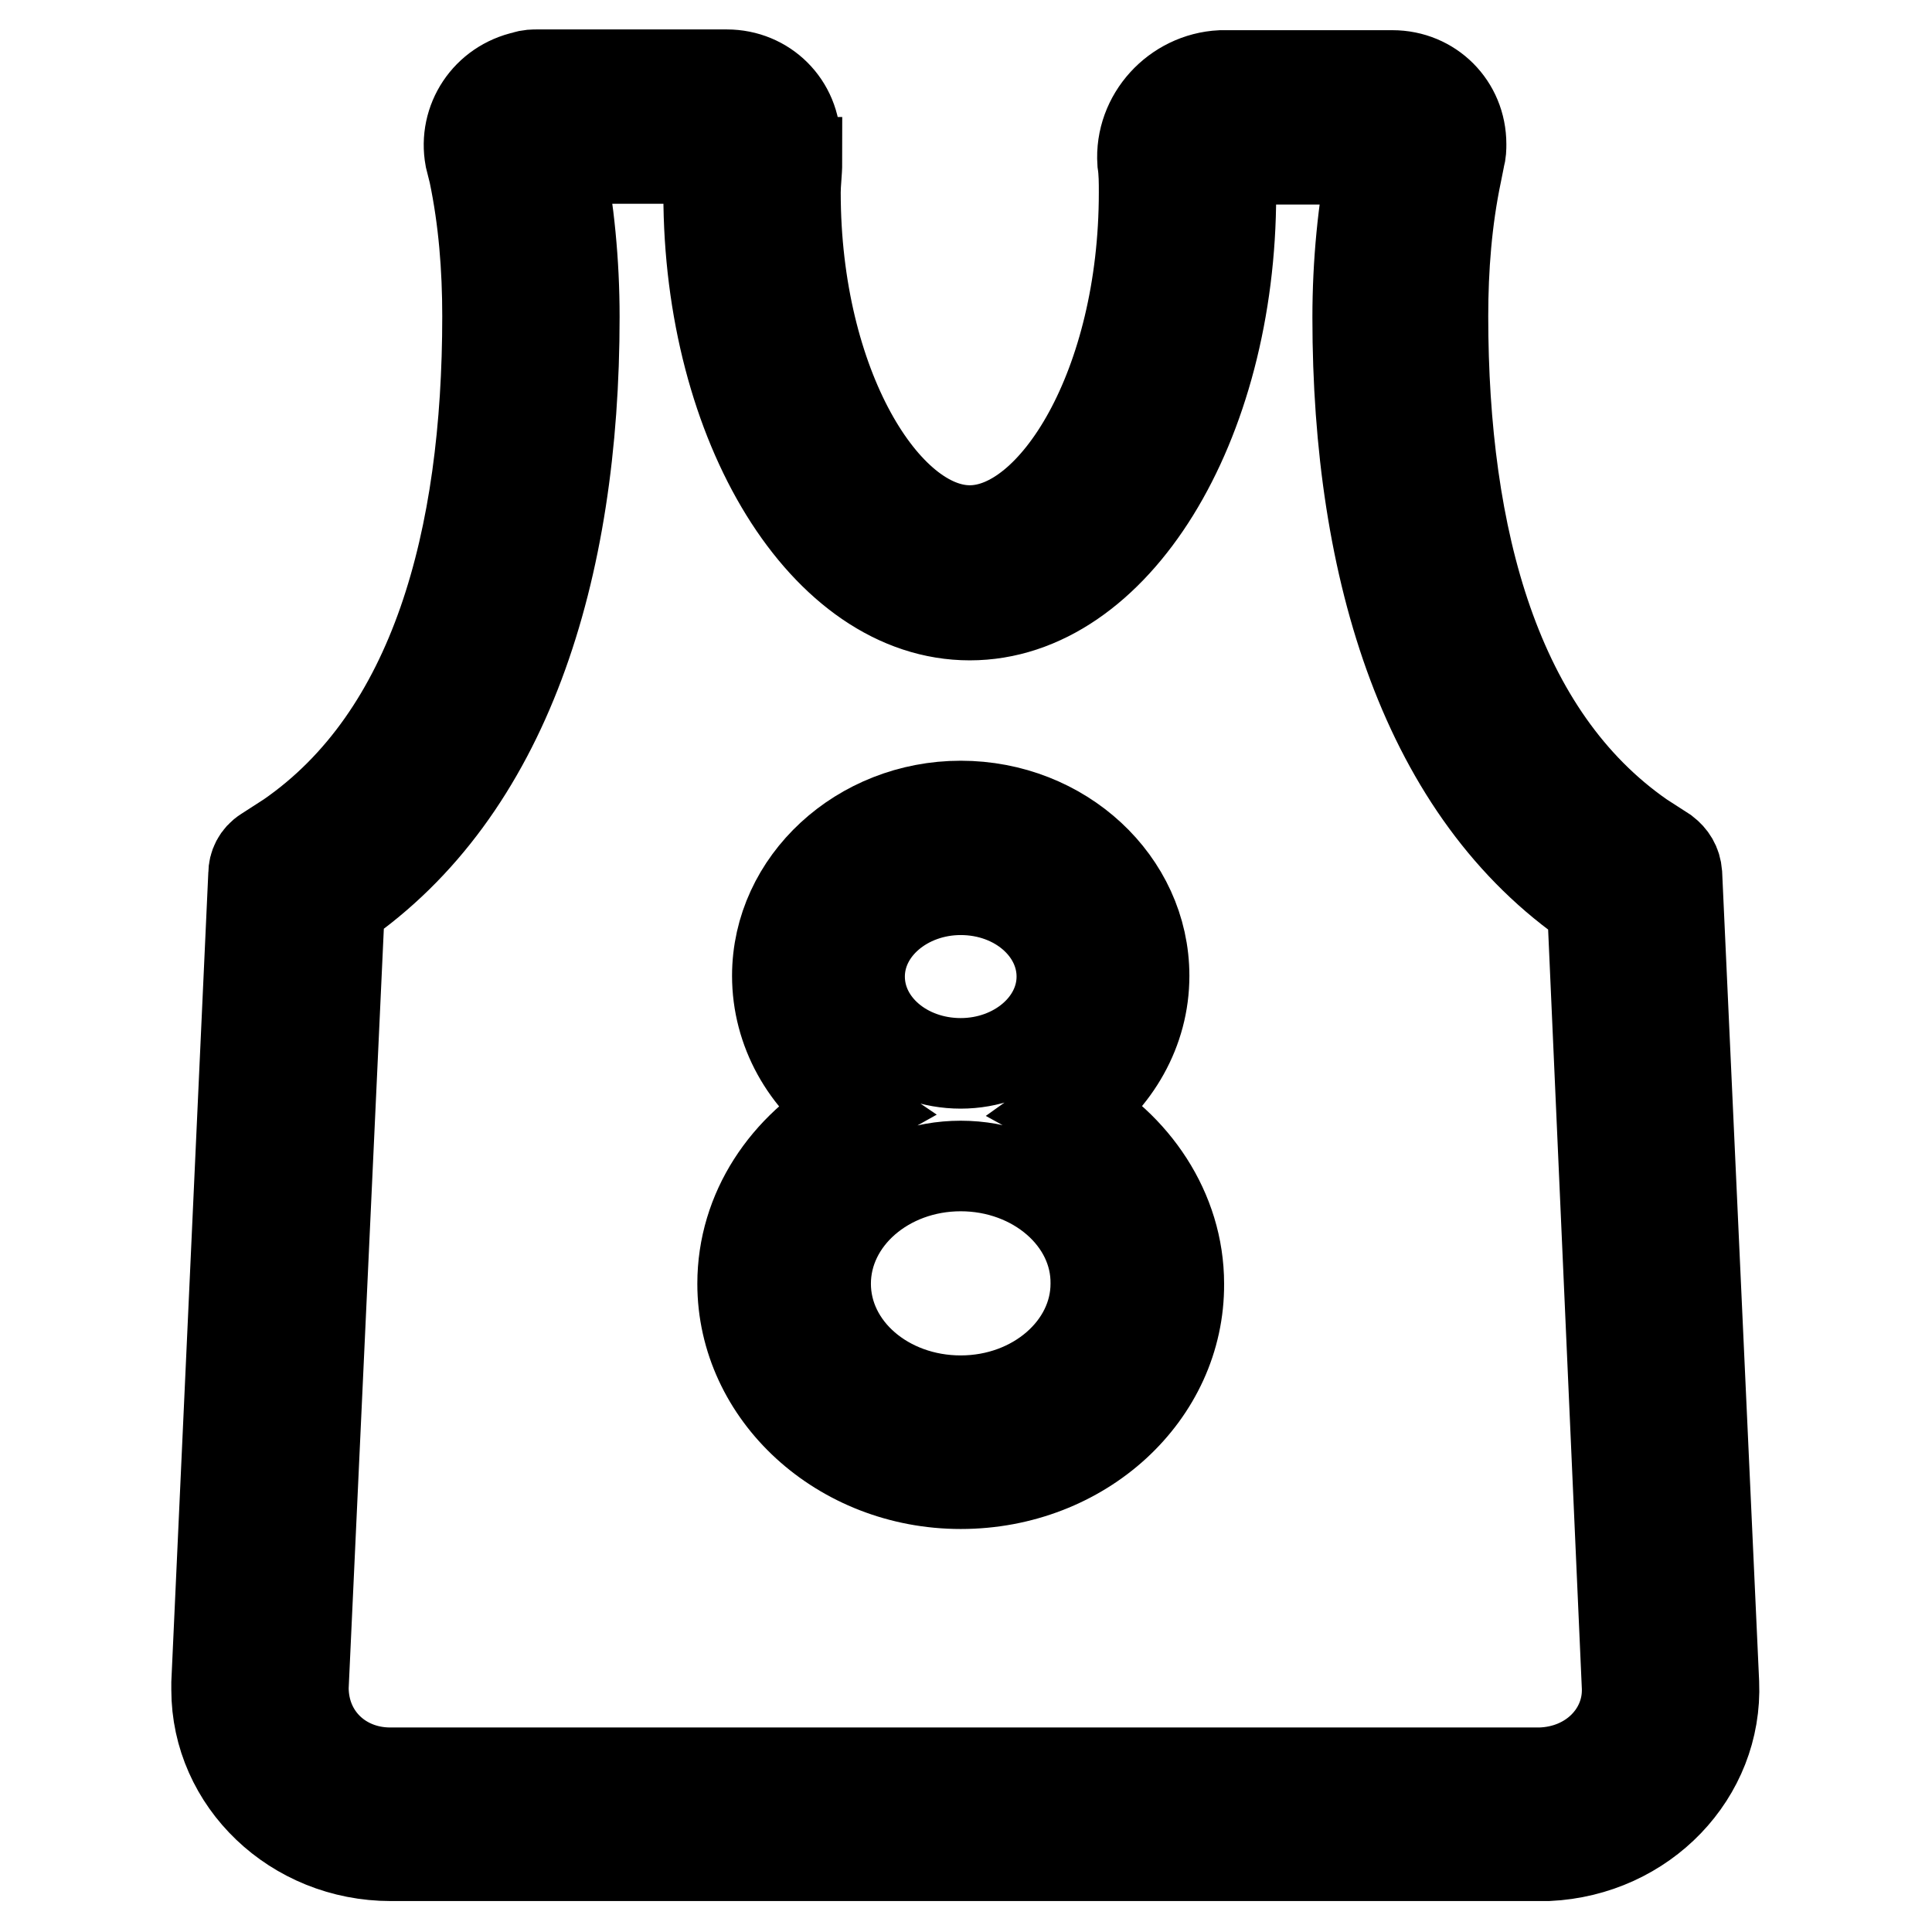 <?xml version="1.0" encoding="utf-8"?>
<!-- Svg Vector Icons : http://www.onlinewebfonts.com/icon -->
<!DOCTYPE svg PUBLIC "-//W3C//DTD SVG 1.1//EN" "http://www.w3.org/Graphics/SVG/1.1/DTD/svg11.dtd">
<svg version="1.1" xmlns="http://www.w3.org/2000/svg" xmlns:xlink="http://www.w3.org/1999/xlink" x="0px" y="0px" viewBox="0 0 256 256" enable-background="new 0 0 256 256" xml:space="preserve">
<g> <path stroke-width="12" fill-opacity="0" stroke="#000000"  d="M94.1,21H74.1c1.3,6.8,2,13.7,2,21c0,33.7-9.1,62.8-31.1,77.9l-4.8,103.7c0,6.6,5.1,11.3,11.5,11.3h152.4 c6.8-0.2,11.7-5.3,11.5-11.3L211,120c-22-15-31.1-44.3-31.1-77.9c0-7.3,0.7-14.3,2-21h-19c0,1.5,0.2,3.1,0.2,4.6 c0,30.7-15.4,55.8-34.6,55.8c-19.2,0-34.6-25.1-34.6-55.8C93.9,24.1,93.9,22.4,94.1,21z M105.6,21.5c0,1.3-0.2,2.7-0.2,4 c0,25.6,11.9,44.8,23.1,44.8c11.2,0,23.1-19.2,23.1-44.8c0-1.3,0-2.7-0.2-4c-0.4-6,4.4-11.2,10.4-11.5h22.7c5.1,0,9.1,4,9.1,9.1 c0,0.5,0,1.1-0.2,1.8l-0.4,2c-1.3,6.2-1.8,12.6-1.8,19c0,29.5,7,55.6,26.3,69l3.1,2c0.9,0.7,1.5,1.6,1.6,2.9l4.9,107.2 c0.5,12.1-9.3,22.3-22,22.9H51.8c-12.8,0-23.1-9.9-23.1-22v-0.9l4.9-107.2c0-1.1,0.5-2.2,1.6-2.9l3.1-2 c19.4-13.4,26.3-39.5,26.3-69c0-6.4-0.5-12.8-1.8-19l-0.5-2c-0.9-4.9,2.2-9.7,7.3-10.8c0.5-0.2,1.1-0.2,1.6-0.2h25.1 c5.1,0,9.1,4,9.1,9.1V21.5z"/> <path stroke-width="12" fill-opacity="0" stroke="#000000"  d="M127.3,196.6c-15.9,0-28.9-11.9-28.9-26.5c0-9.7,5.7-18.1,14.3-22.9c-5.9-4-9.7-10.6-9.7-17.9 c0-12.4,11-22.5,24.3-22.5c13.4,0,24.3,10.1,24.3,22.5c0,7.3-3.8,13.7-9.7,17.9c8.4,4.6,14.3,13.2,14.3,22.9 C156.3,184.7,143.4,196.6,127.3,196.6z M127.3,154.5c-9.9,0-17.9,7-17.9,15.6c0,8.6,8,15.5,17.9,15.5c9.9,0,17.9-7,17.9-15.5 C145.3,161.5,137.2,154.5,127.3,154.5z M127.3,117.9c-7.3,0-13.4,5.1-13.4,11.5c0,6.4,6,11.5,13.4,11.5c7.3,0,13.4-5.1,13.4-11.5 C140.7,123.1,134.8,117.9,127.3,117.9z"/></g>
</svg>